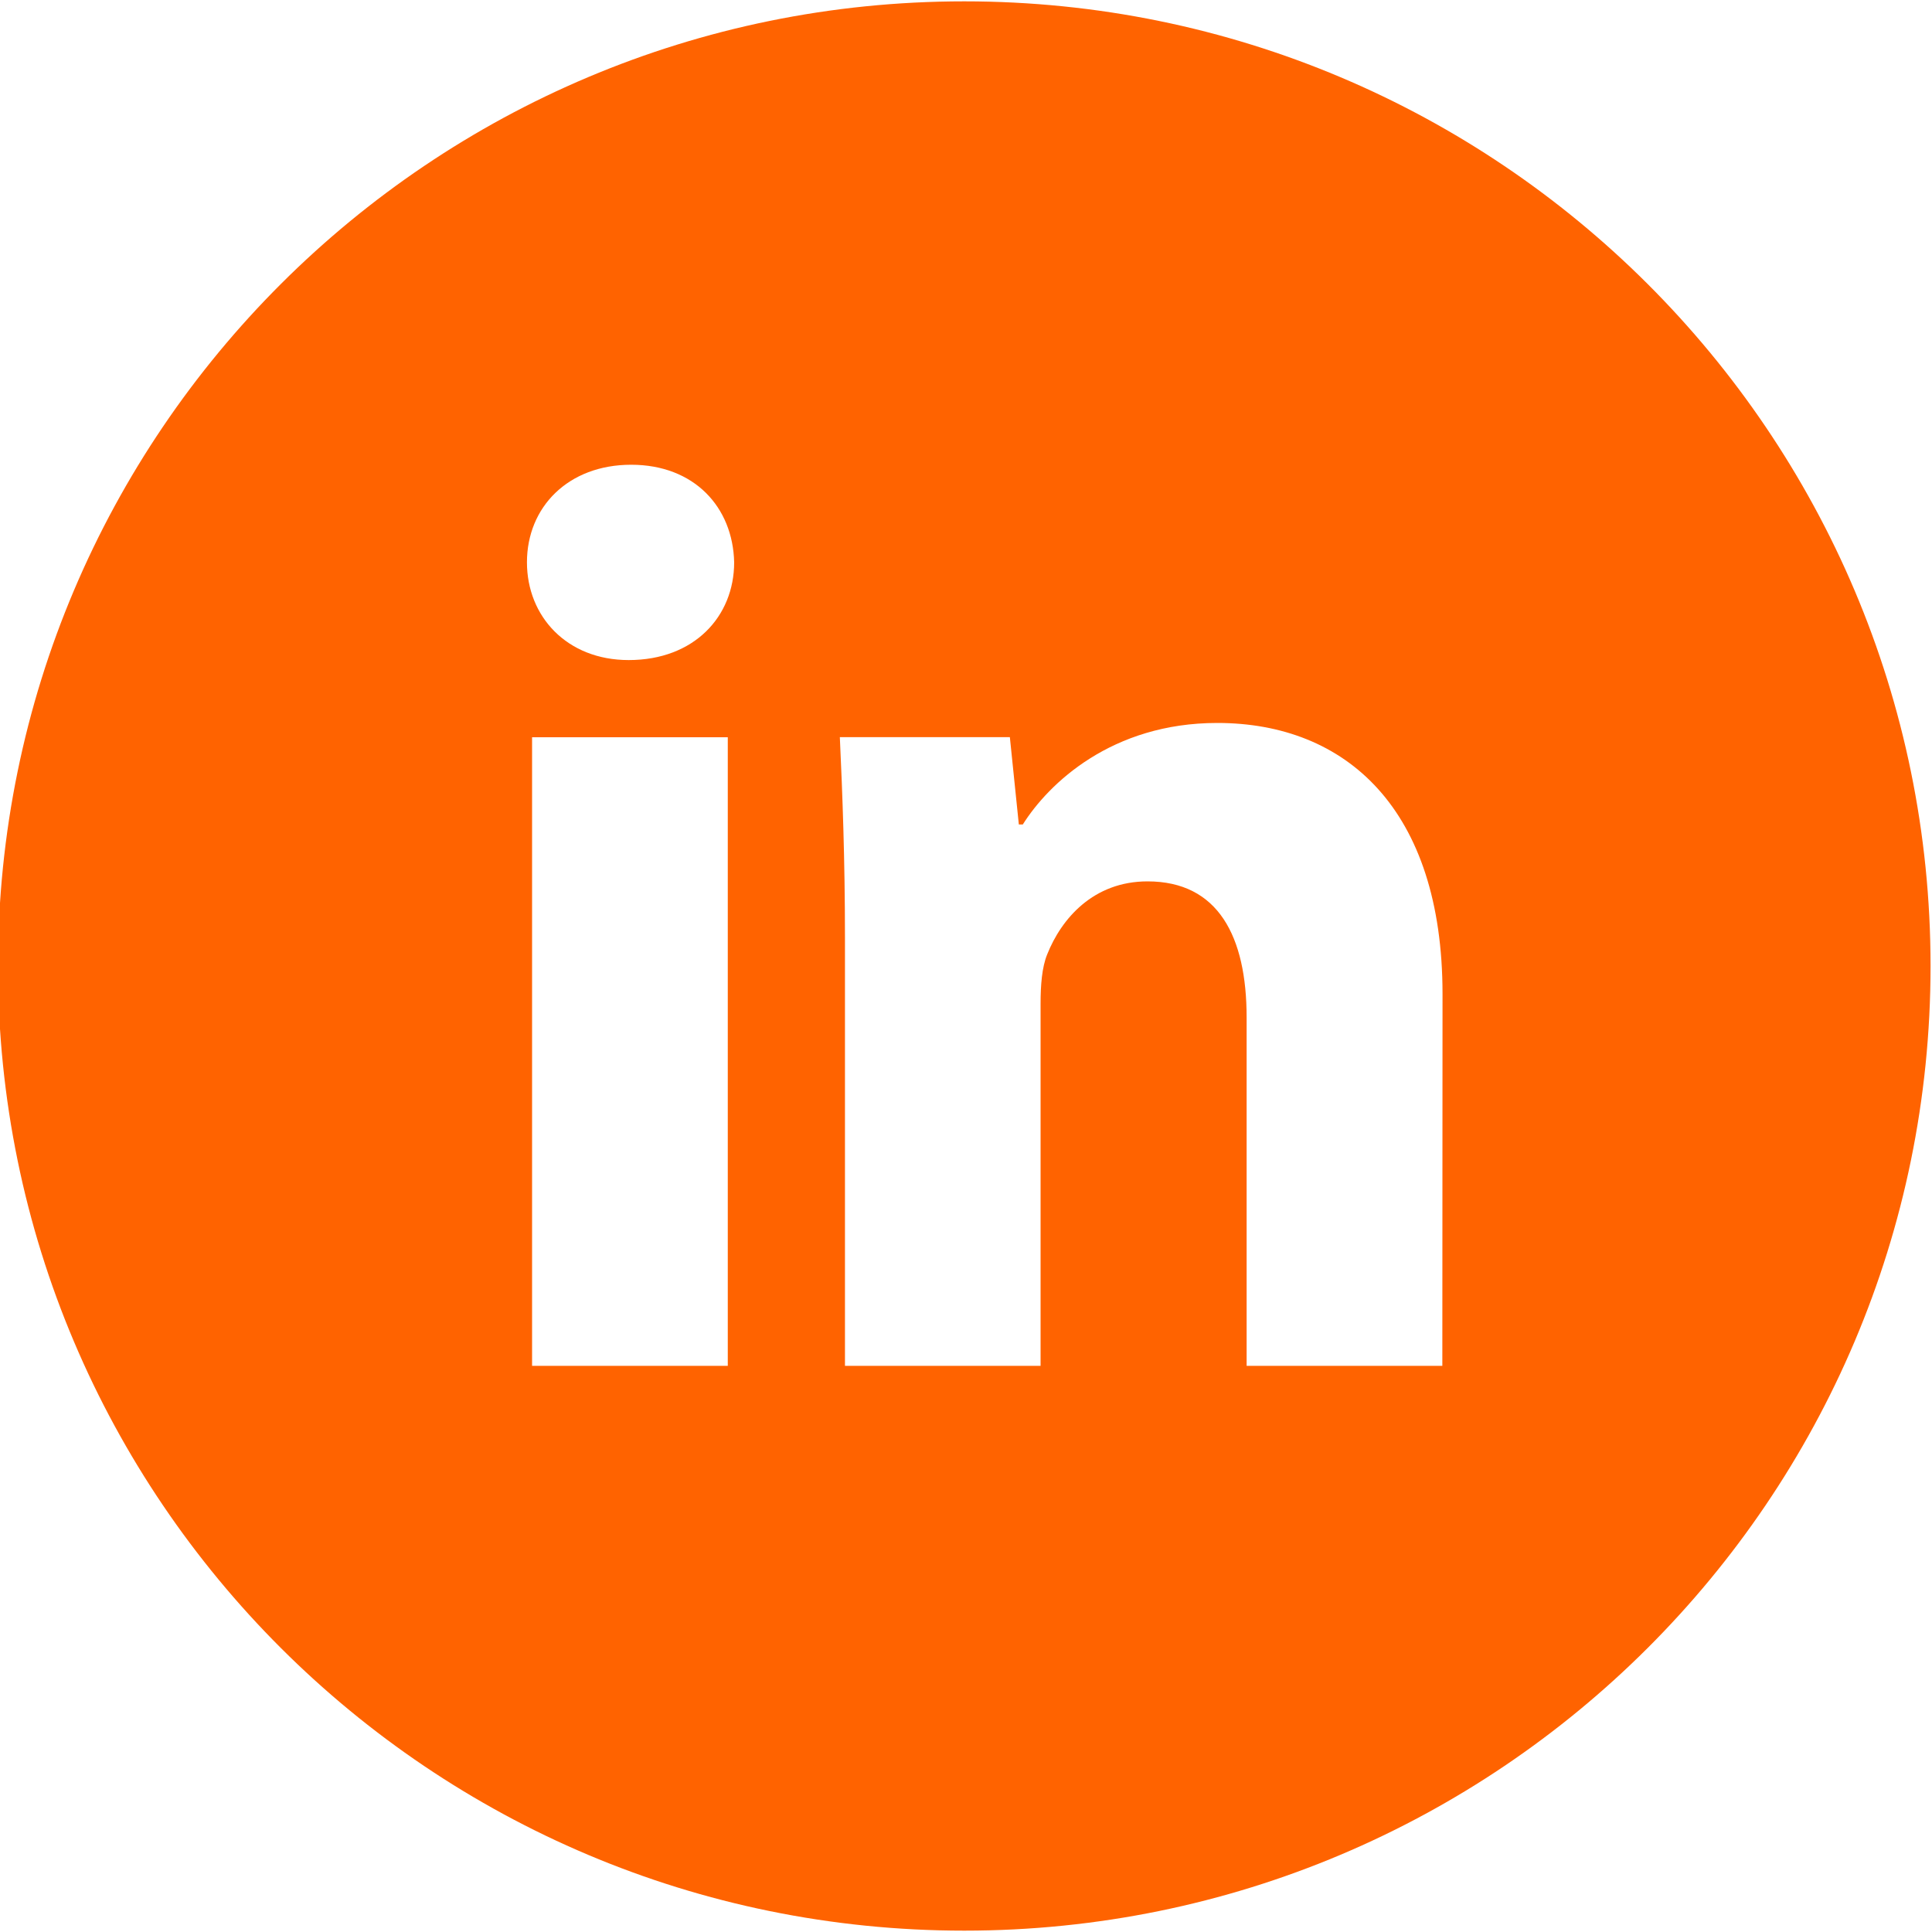 <?xml version="1.0" encoding="UTF-8" standalone="no"?>
<svg
   viewBox="0 0 20 20"
   fill="#ff6300"
   version="1.1"
   id="svg1"
   sodipodi:docname="linkedin.svg"
   inkscape:version="1.4 (86a8ad7, 2024-10-11)"
   xmlns:inkscape="http://www.inkscape.org/namespaces/inkscape"
   xmlns:sodipodi="http://sodipodi.sourceforge.net/DTD/sodipodi-0.dtd"
   xmlns="http://www.w3.org/2000/svg"
   xmlns:svg="http://www.w3.org/2000/svg">
  <defs
     id="defs1" />
  <sodipodi:namedview
     id="namedview1"
     pagecolor="#ffffff"
     bordercolor="#000000"
     borderopacity="0.25"
     inkscape:showpageshadow="2"
     inkscape:pageopacity="0.0"
     inkscape:pagecheckerboard="0"
     inkscape:deskcolor="#d1d1d1"
     inkscape:zoom="57.063517"
     inkscape:cx="10.751177"
     inkscape:cy="4.6702344"
     inkscape:window-width="1920"
     inkscape:window-height="1009"
     inkscape:window-x="1912"
     inkscape:window-y="-8"
     inkscape:window-maximized="1"
     inkscape:current-layer="svg1" />
  <path
     d="m 9.982,0.014 c -5.525,0 -10.003,4.471 -10.003,9.986 0,5.515 4.478,9.986 10.003,9.986 5.525,0 10.003,-4.471 10.003,-9.986 0,-5.515 -4.478,-9.986 -10.003,-9.986 z M 7.534,14.139 H 5.508 V 7.632 H 7.534 Z M 6.508,6.833 c -0.64,0 -1.053,-0.452 -1.053,-1.012 0,-0.571 0.426,-1.01 1.079,-1.01 0.653,0 1.053,0.439 1.066,1.01 0,0.56 -0.413,1.012 -1.092,1.012 z m 8.423,7.306 h -2.026 v -3.606 c 0,-0.839 -0.294,-1.409 -1.026,-1.409 -0.56,0 -0.892,0.386 -1.039,0.757 -0.054,0.132 -0.068,0.319 -0.068,0.506 v 3.752 H 8.747 V 9.707 c 0,-0.812 -0.026,-1.492 -0.053,-2.076 h 1.76 l 0.093,0.904 h 0.041 c 0.267,-0.424 0.92,-1.051 2.013,-1.051 1.333,0 2.332,0.891 2.332,2.807 z"
     id="path1"
     inkscape:export-filename="path1.svg"
     inkscape:export-xdpi="96"
     inkscape:export-ydpi="96"
     style="stroke-width:1.041" />
</svg>
